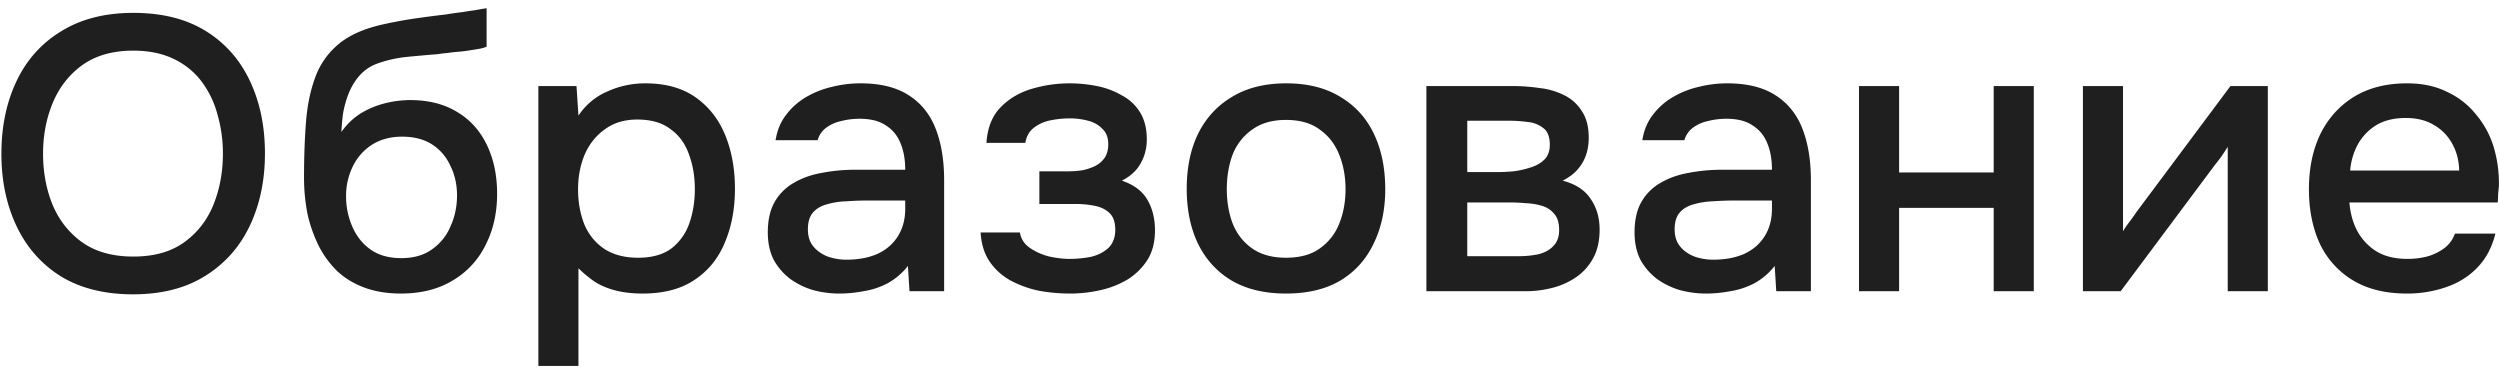 <svg xmlns="http://www.w3.org/2000/svg" fill="none" viewBox="0 0 224 33"><path fill="#1F1F1F" d="M11.915 26.371c-2.535 0-4.685-.534-6.453-1.604-1.744-1.093-3.07-2.593-3.976-4.5-.907-1.906-1.36-4.069-1.36-6.487 0-2.442.453-4.616 1.36-6.522.907-1.907 2.244-3.395 4.011-4.465 1.767-1.093 3.918-1.64 6.453-1.64 2.558 0 4.709.536 6.453 1.605 1.744 1.07 3.069 2.558 3.976 4.465.907 1.906 1.36 4.08 1.36 6.522 0 2.418-.453 4.58-1.36 6.488-.907 1.906-2.244 3.406-4.011 4.5-1.744 1.092-3.895 1.638-6.453 1.638Zm.035-3.383c1.86 0 3.383-.43 4.569-1.29 1.186-.86 2.058-1.989 2.616-3.384.558-1.395.837-2.906.837-4.534a12.52 12.52 0 0 0-.488-3.523 8.57 8.57 0 0 0-1.43-2.965 6.724 6.724 0 0 0-2.512-2.023c-1.023-.488-2.22-.732-3.592-.732-1.837 0-3.36.43-4.57 1.29-1.185.86-2.069 1.989-2.65 3.384-.582 1.395-.872 2.918-.872 4.569 0 1.628.279 3.14.837 4.534.581 1.395 1.465 2.523 2.65 3.384 1.21.86 2.745 1.29 4.605 1.29Zm23.976 3.314c-1.209 0-2.29-.175-3.243-.523-.954-.35-1.768-.838-2.442-1.465a8.56 8.56 0 0 1-1.674-2.268 12.624 12.624 0 0 1-1.012-2.86 16.87 16.87 0 0 1-.314-3.313c0-1.768.058-3.407.175-4.918.116-1.512.395-2.86.837-4.046a6.917 6.917 0 0 1 2.093-2.965c.953-.79 2.255-1.372 3.906-1.744a38.5 38.5 0 0 1 2.79-.523c.954-.14 1.93-.268 2.93-.384a27.608 27.608 0 0 1 1.465-.21A36.96 36.96 0 0 1 42.588.91c.372-.07.71-.128 1.012-.175v3.453c-.233.093-.5.163-.802.21-.28.046-.57.092-.872.139-.303.046-.605.081-.907.105-.303.023-.605.058-.907.104a9.944 9.944 0 0 0-.872.105c-.884.07-1.802.151-2.756.244-.93.093-1.813.29-2.65.593-.814.279-1.489.814-2.023 1.604a5.874 5.874 0 0 0-.663 1.326 9.027 9.027 0 0 0-.419 1.604c-.07.558-.116 1.093-.14 1.605a5.961 5.961 0 0 1 1.745-1.675 7.844 7.844 0 0 1 2.197-.906 9.33 9.33 0 0 1 2.198-.28c1.674 0 3.092.361 4.255 1.082 1.163.697 2.046 1.686 2.65 2.965.605 1.255.907 2.709.907 4.36 0 1.72-.348 3.255-1.046 4.604a7.508 7.508 0 0 1-2.965 3.174c-1.279.767-2.813 1.15-4.604 1.15Zm.035-3.174c1.093 0 2-.256 2.72-.768a4.706 4.706 0 0 0 1.675-2.058c.395-.86.593-1.79.593-2.79 0-.977-.198-1.86-.593-2.65a4.408 4.408 0 0 0-1.64-1.92c-.72-.464-1.615-.697-2.685-.697-1.046 0-1.953.245-2.72.733a4.798 4.798 0 0 0-1.71 1.953 5.986 5.986 0 0 0-.593 2.65c0 .954.186 1.861.558 2.721.373.86.919 1.547 1.64 2.058.72.512 1.64.768 2.755.768Zm12.276 9.661V7.711h3.418l.174 2.65A5.842 5.842 0 0 1 54.41 8.2a8.133 8.133 0 0 1 3.418-.732c1.814 0 3.314.418 4.5 1.255 1.186.838 2.07 1.965 2.65 3.384.582 1.418.873 3.023.873 4.813 0 1.79-.303 3.395-.907 4.814-.582 1.418-1.489 2.534-2.72 3.348-1.21.814-2.756 1.22-4.64 1.22-.907 0-1.72-.092-2.441-.278-.721-.186-1.349-.454-1.884-.803a10.47 10.47 0 0 1-1.43-1.185v8.754h-3.593Zm8.929-9.696c1.255 0 2.255-.28 3-.837a4.847 4.847 0 0 0 1.604-2.268c.325-.93.488-1.941.488-3.034 0-1.14-.174-2.174-.523-3.104-.326-.954-.872-1.71-1.64-2.267-.744-.582-1.743-.872-3-.872-1.139 0-2.103.29-2.894.872-.79.558-1.395 1.313-1.814 2.267-.395.953-.593 1.988-.593 3.104 0 1.14.186 2.186.558 3.14.396.93.989 1.662 1.78 2.197.813.534 1.825.802 3.034.802Zm18.047 3.209a8.972 8.972 0 0 1-2.372-.314 6.796 6.796 0 0 1-2.058-1.012 5.46 5.46 0 0 1-1.465-1.709c-.348-.697-.523-1.511-.523-2.441 0-1.117.21-2.035.628-2.756a4.555 4.555 0 0 1 1.744-1.709c.72-.418 1.546-.71 2.476-.872a15.45 15.45 0 0 1 2.965-.279h4.5c0-.907-.14-1.697-.419-2.372-.279-.697-.72-1.232-1.325-1.604-.582-.396-1.36-.593-2.337-.593-.582 0-1.14.07-1.674.21a3.454 3.454 0 0 0-1.326.592 2.114 2.114 0 0 0-.767 1.116h-3.767c.14-.883.453-1.64.942-2.267a6.016 6.016 0 0 1 1.813-1.604 8.195 8.195 0 0 1 2.302-.907 10.46 10.46 0 0 1 2.546-.314c1.768 0 3.198.349 4.29 1.046 1.117.698 1.93 1.698 2.442 3 .512 1.302.767 2.848.767 4.639v9.94h-3.104l-.14-2.267a5.898 5.898 0 0 1-1.848 1.57 6.933 6.933 0 0 1-2.127.697c-.745.14-1.466.21-2.163.21Zm.628-3.035c1.07 0 2-.174 2.79-.523.79-.372 1.395-.895 1.814-1.57.442-.697.663-1.523.663-2.476v-.733h-3.28c-.673 0-1.336.024-1.987.07a6.95 6.95 0 0 0-1.78.28c-.51.139-.918.383-1.22.732-.302.349-.453.848-.453 1.5 0 .627.162 1.139.488 1.534.326.396.756.698 1.29.907a5.06 5.06 0 0 0 1.675.28Zm20.041 3.035c-.93 0-1.848-.082-2.755-.244a9.483 9.483 0 0 1-2.546-.907 5.447 5.447 0 0 1-1.884-1.675c-.488-.697-.767-1.58-.837-2.65h3.523c.093.58.395 1.046.907 1.395a5.382 5.382 0 0 0 1.744.767c.65.14 1.255.21 1.813.21.605 0 1.221-.059 1.849-.175.628-.14 1.15-.395 1.57-.767.441-.396.662-.954.662-1.675 0-.65-.163-1.139-.488-1.465-.326-.325-.756-.546-1.29-.662a8.386 8.386 0 0 0-1.78-.175h-3.243v-2.93h2.616c.442 0 .872-.034 1.29-.104.419-.093.79-.221 1.116-.384a2.33 2.33 0 0 0 .837-.732c.21-.326.314-.733.314-1.221 0-.581-.174-1.035-.523-1.36-.325-.35-.756-.593-1.29-.733a6.464 6.464 0 0 0-1.64-.209 8.7 8.7 0 0 0-1.709.174 3.528 3.528 0 0 0-1.5.663c-.418.326-.674.779-.767 1.36h-3.488c.093-1.348.512-2.406 1.256-3.174.767-.79 1.709-1.348 2.825-1.674a11.907 11.907 0 0 1 3.348-.488c.838 0 1.663.081 2.477.244a7.15 7.15 0 0 1 2.232.837 4.168 4.168 0 0 1 1.639 1.535c.396.65.593 1.453.593 2.406 0 .791-.186 1.512-.558 2.163-.348.628-.907 1.14-1.674 1.535 1.093.372 1.86.953 2.302 1.744.442.767.663 1.674.663 2.72 0 1.023-.221 1.895-.663 2.616a5.673 5.673 0 0 1-1.744 1.744 8.135 8.135 0 0 1-2.441.977c-.907.209-1.826.314-2.756.314Zm19.342 0c-1.907 0-3.523-.384-4.848-1.151-1.326-.791-2.337-1.895-3.035-3.314-.674-1.418-1.011-3.058-1.011-4.918 0-1.883.337-3.523 1.011-4.918.698-1.418 1.709-2.523 3.035-3.313 1.325-.814 2.953-1.221 4.883-1.221 1.906 0 3.523.407 4.848 1.22 1.325.791 2.325 1.896 3 3.314.674 1.419 1.011 3.07 1.011 4.953 0 1.837-.349 3.465-1.046 4.883-.675 1.419-1.675 2.523-3 3.314-1.302.767-2.918 1.15-4.848 1.15Zm0-3.21c1.255 0 2.267-.278 3.034-.836a4.888 4.888 0 0 0 1.744-2.233c.372-.93.558-1.953.558-3.069 0-1.116-.186-2.14-.558-3.07-.372-.953-.953-1.709-1.744-2.267-.767-.58-1.779-.872-3.034-.872-1.233 0-2.244.291-3.035.873a4.894 4.894 0 0 0-1.744 2.232c-.348.93-.523 1.965-.523 3.104 0 1.116.175 2.14.523 3.07.372.93.954 1.674 1.744 2.232.791.558 1.802.837 3.035.837Zm12.581 3V7.711h7.743c.791 0 1.581.058 2.372.174a6.53 6.53 0 0 1 2.197.628 3.822 3.822 0 0 1 1.605 1.43c.418.605.628 1.407.628 2.407 0 .604-.093 1.151-.279 1.64a3.89 3.89 0 0 1-.803 1.29c-.325.349-.744.65-1.255.907 1.162.302 1.999.848 2.511 1.639.535.767.802 1.686.802 2.755 0 .977-.186 1.814-.558 2.512a4.84 4.84 0 0 1-1.5 1.709 6.598 6.598 0 0 1-2.127.977 9.51 9.51 0 0 1-2.442.313h-8.894Zm3.662-3.139h4.604a8.39 8.39 0 0 0 1.779-.174c.558-.14 1-.384 1.326-.733.348-.348.523-.825.523-1.43 0-.628-.14-1.104-.419-1.43a2.197 2.197 0 0 0-1.081-.732 5.577 5.577 0 0 0-1.43-.244 16.585 16.585 0 0 0-1.5-.07h-3.802v4.813Zm0-7.534h2.721c.418 0 .895-.023 1.43-.07a8.213 8.213 0 0 0 1.535-.348c.511-.163.918-.396 1.22-.698.326-.325.489-.767.489-1.325 0-.744-.21-1.256-.628-1.535-.395-.302-.872-.477-1.43-.523a13.21 13.21 0 0 0-1.64-.105h-3.697v4.604Zm21.407 10.883a8.971 8.971 0 0 1-2.372-.314 6.807 6.807 0 0 1-2.058-1.012 5.466 5.466 0 0 1-1.465-1.709c-.349-.697-.523-1.511-.523-2.441 0-1.117.209-2.035.628-2.756a4.555 4.555 0 0 1 1.744-1.709c.721-.418 1.546-.71 2.476-.872a15.46 15.46 0 0 1 2.965-.279h4.499c0-.907-.139-1.697-.418-2.372-.279-.697-.721-1.232-1.326-1.604-.581-.396-1.36-.593-2.336-.593-.582 0-1.14.07-1.675.21a3.455 3.455 0 0 0-1.325.592 2.111 2.111 0 0 0-.767 1.116h-3.767c.139-.883.453-1.64.941-2.267a6.023 6.023 0 0 1 1.814-1.604 8.195 8.195 0 0 1 2.302-.907 10.46 10.46 0 0 1 2.546-.314c1.768 0 3.198.349 4.29 1.046 1.117.698 1.93 1.698 2.442 3 .512 1.302.767 2.848.767 4.639v9.94h-3.104l-.139-2.267a5.897 5.897 0 0 1-1.849 1.57 6.932 6.932 0 0 1-2.128.697c-.744.14-1.465.21-2.162.21Zm.628-3.035c1.069 0 1.999-.174 2.79-.523.791-.372 1.395-.895 1.814-1.57.442-.697.662-1.523.662-2.476v-.733h-3.278c-.675 0-1.337.024-1.988.07a6.953 6.953 0 0 0-1.779.28c-.512.139-.919.383-1.221.732-.302.349-.453.848-.453 1.5 0 .627.162 1.139.488 1.534.325.396.756.698 1.29.907.535.186 1.093.28 1.675.28Zm13.065 2.825V7.711h3.593v7.743h8.475V7.711h3.593v18.381h-3.593v-7.464h-8.475v7.464h-3.593Zm20.063 0V7.711h3.592v13.01c.163-.28.372-.581.628-.907.256-.349.453-.628.593-.837l8.406-11.266h3.348v18.381h-3.592v-12.94a20.33 20.33 0 0 1-.593.907c-.21.28-.407.535-.593.767l-8.406 11.266h-3.383Zm29.04.21c-1.93 0-3.546-.396-4.849-1.186a7.637 7.637 0 0 1-2.964-3.279c-.651-1.418-.977-3.046-.977-4.883 0-1.86.337-3.5 1.012-4.918.697-1.418 1.697-2.535 2.999-3.348 1.326-.814 2.918-1.221 4.779-1.221 1.372 0 2.569.256 3.592.767a7.104 7.104 0 0 1 2.616 2.058 8.127 8.127 0 0 1 1.57 2.93 11.29 11.29 0 0 1 .453 3.453c-.023.256-.046.5-.07.732 0 .233-.011.477-.035.733h-13.289c.07.93.303 1.779.698 2.546.419.767 1 1.384 1.744 1.849.744.442 1.663.662 2.756.662a7.16 7.16 0 0 0 1.743-.209 4.69 4.69 0 0 0 1.535-.732 2.76 2.76 0 0 0 .977-1.326h3.627c-.302 1.233-.849 2.256-1.639 3.07-.767.79-1.709 1.372-2.825 1.744a10.643 10.643 0 0 1-3.453.558Zm-5.093-11.022h9.766c-.023-.907-.232-1.71-.627-2.407a4.211 4.211 0 0 0-1.64-1.674c-.697-.419-1.534-.628-2.511-.628-1.07 0-1.965.221-2.686.663a4.72 4.72 0 0 0-1.639 1.744 5.878 5.878 0 0 0-.663 2.302Z"/></svg>